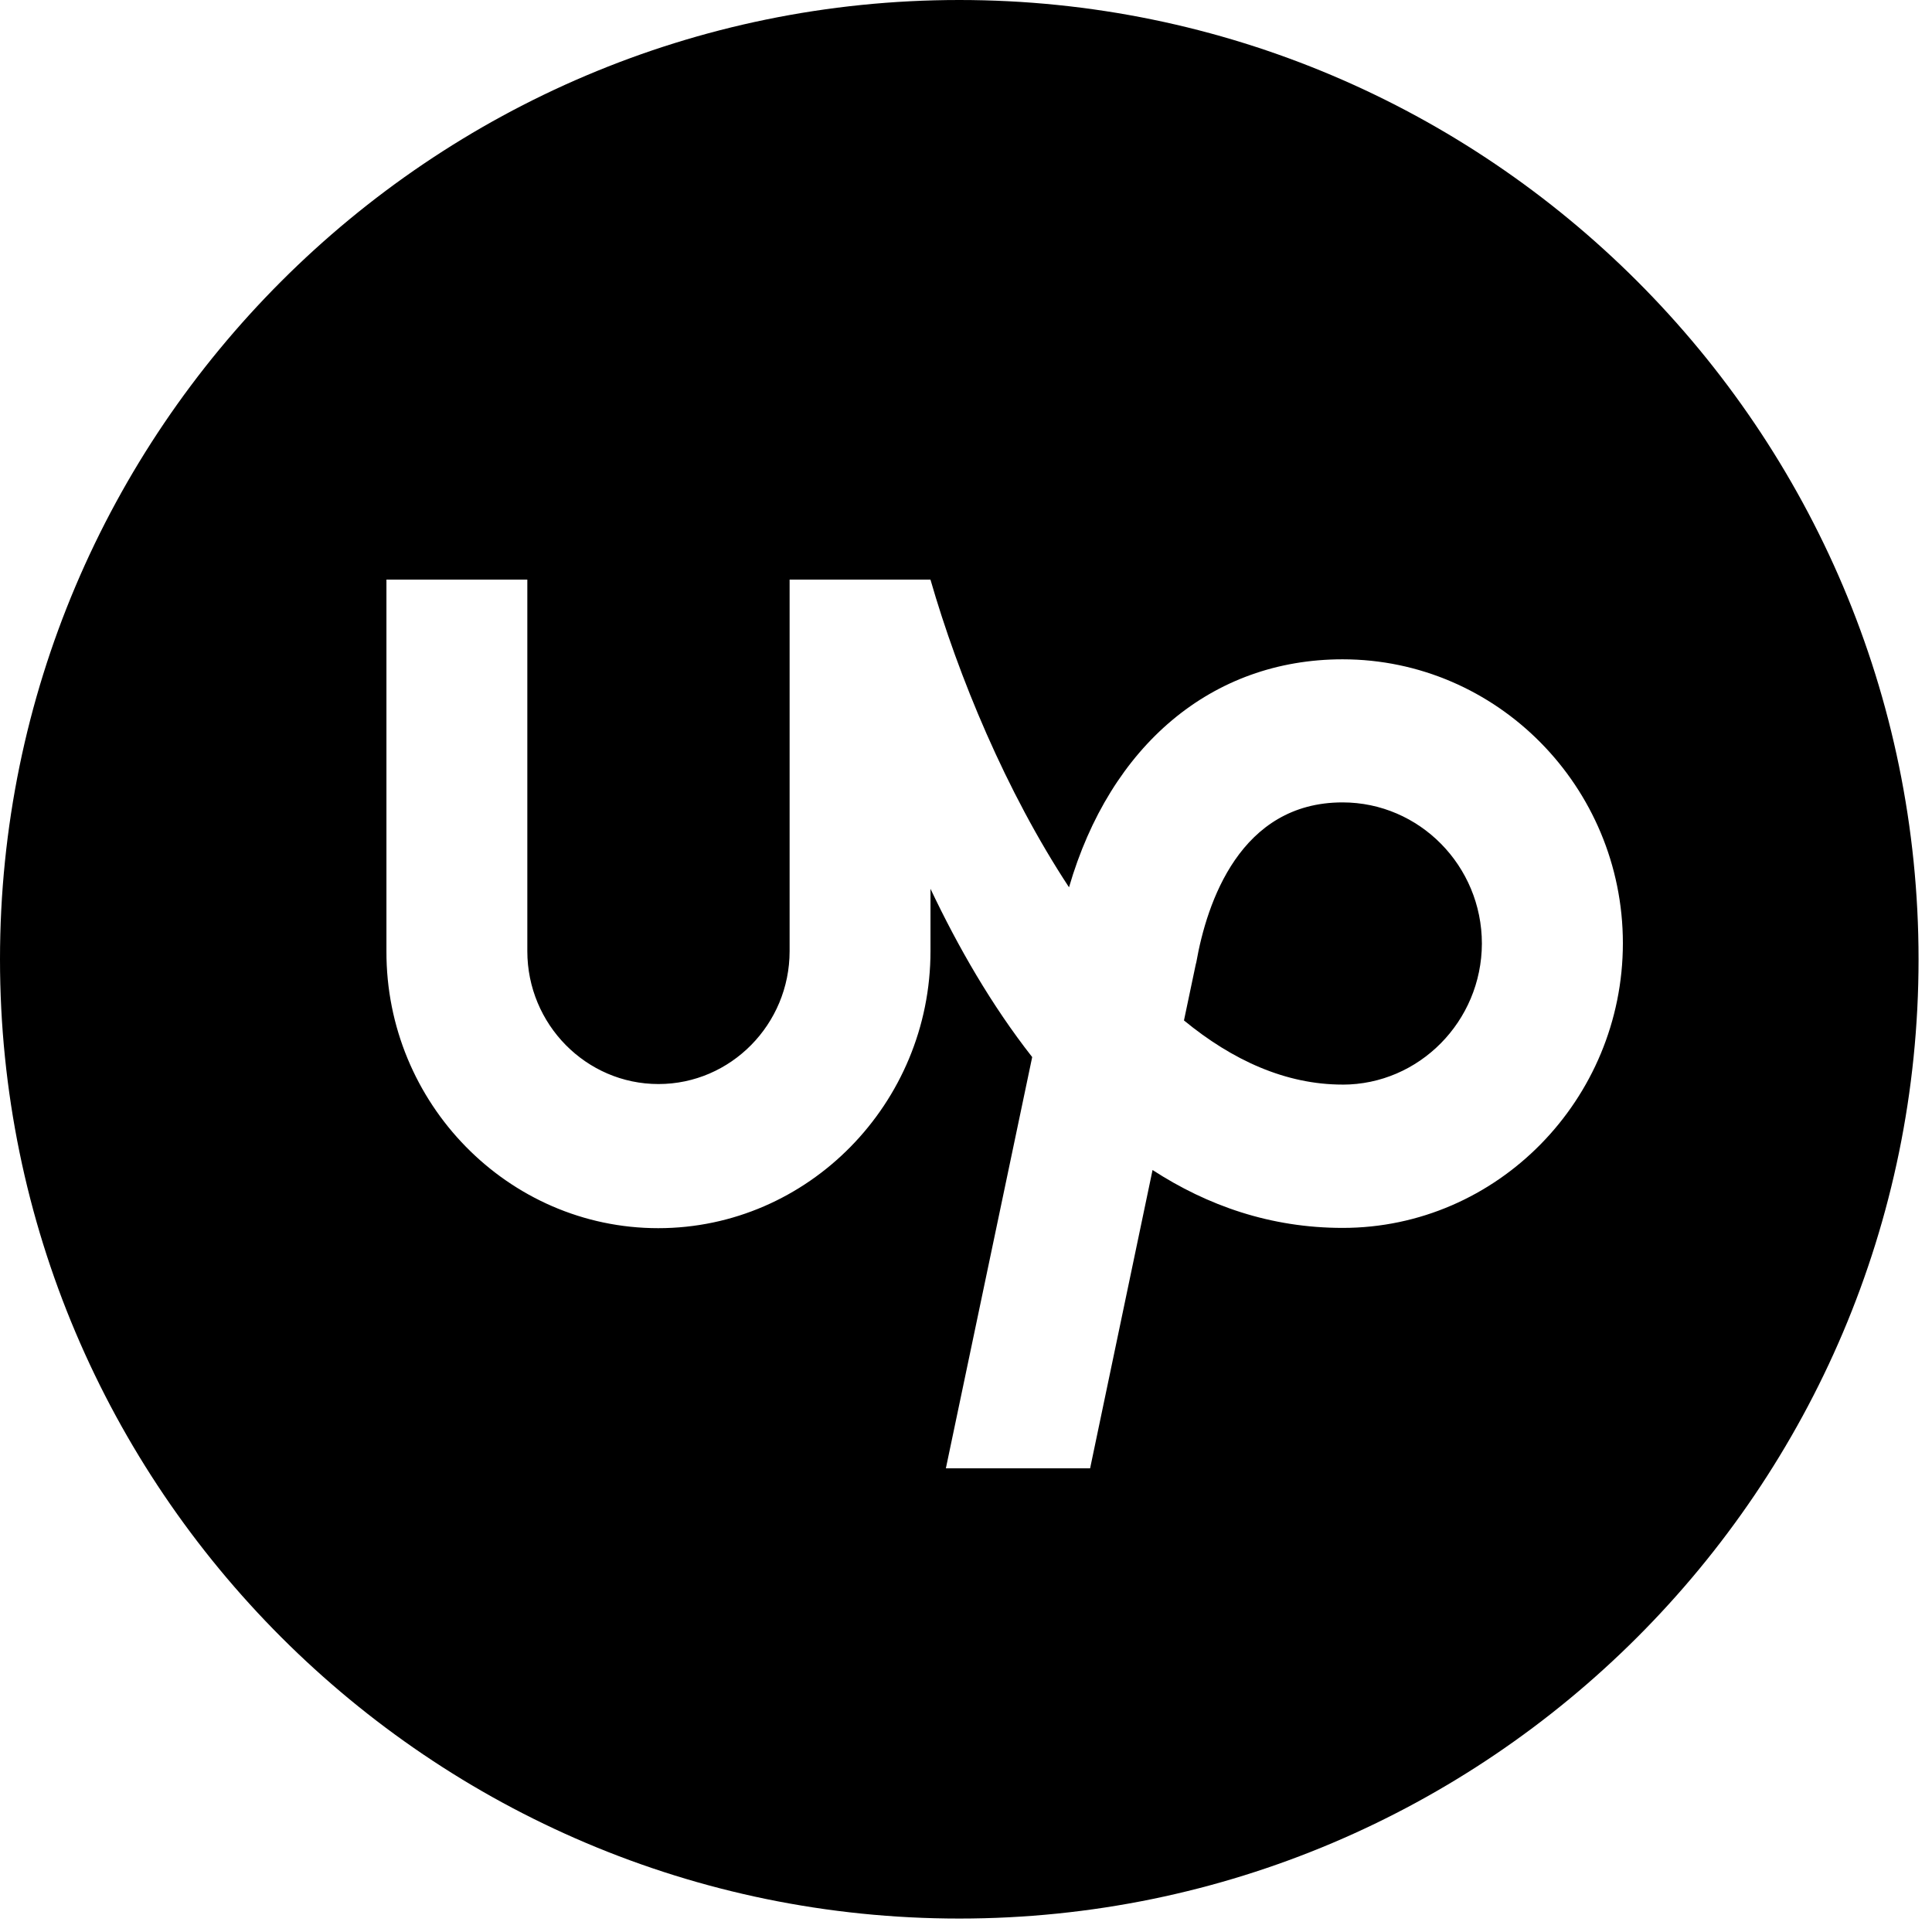 <svg xmlns="http://www.w3.org/2000/svg" width="50" height="50" viewBox="0 0 50 50"><g><g><path d="M34.745 28.07c1.983 0 3.6-1.64 3.606-3.649 0-2.014-1.617-3.655-3.606-3.655-2.651 0-3.513 2.595-3.785 4.14l-.014.053-.305 1.45c1.254 1.03 2.632 1.66 4.104 1.66zm0-11.007c3.998 0 7.252 3.299 7.255 7.343 0 4.052-3.254 7.372-7.252 7.372-1.87 0-3.5-.577-4.92-1.498L28.212 38h-3.733l2.234-10.643c-1.055-1.345-1.922-2.857-2.632-4.355v1.613c0 3.938-3.162 7.17-7.046 7.17-3.884 0-7.047-3.232-7.034-7.17V15h3.646v9.615c0 1.895 1.523 3.44 3.394 3.44 1.87 0 3.394-1.545 3.394-3.44V15h3.645c.723 2.507 1.955 5.483 3.586 7.963 1.067-3.669 3.693-5.9 7.08-5.9zM24.826 0C11.137 0 0 11.137 0 24.826c0 13.688 11.137 24.826 24.826 24.826 13.688 0 24.826-11.138 24.826-24.826C49.652 11.137 38.516 0 24.826 0z"/></g></g></svg>